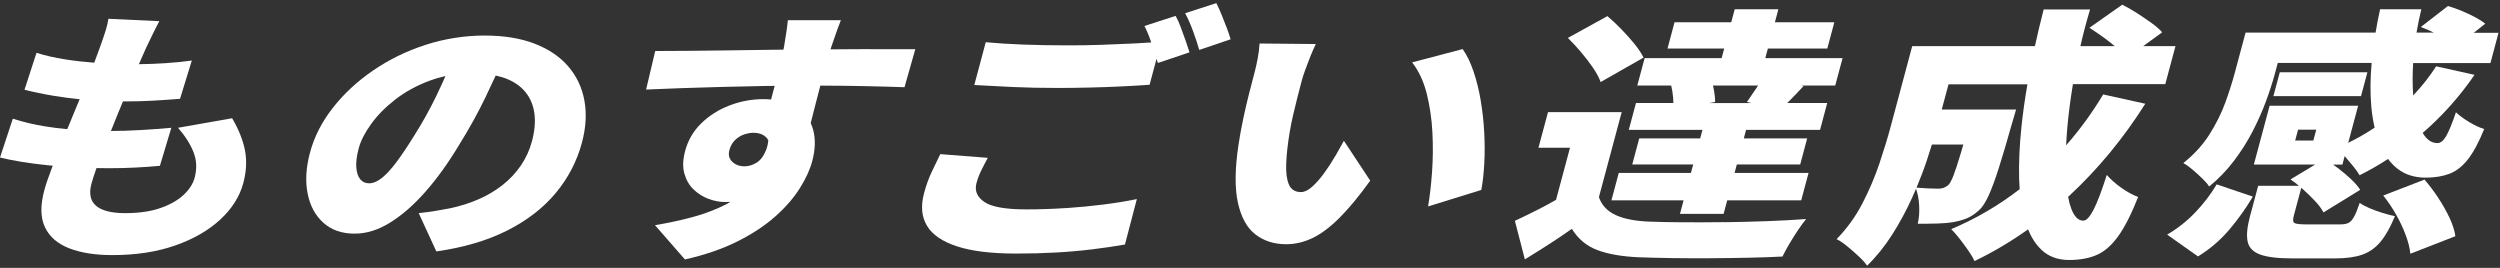 <svg width="476" height="51" viewBox="0 0 476 51" fill="none" xmlns="http://www.w3.org/2000/svg">
<rect x="0" y="0" width="476" height="51" fill="#333333" stroke="none"/>
<path d="M44.2 22.511L33.898 24.331C35.253 25.884 36.233 27.429 36.84 28.96C37.447 30.498 37.525 32.121 37.059 33.843C36.742 35.021 36.022 36.129 34.9 37.16C33.778 38.19 32.296 39.015 30.454 39.643C28.613 40.271 26.404 40.582 23.822 40.582C21.239 40.582 19.404 40.116 18.304 39.192C17.203 38.26 16.907 36.856 17.415 34.965C17.612 34.231 17.937 33.236 18.374 32.001C19.157 32.016 19.934 32.03 20.738 32.03C22.474 32.03 24.153 31.987 25.797 31.903C27.434 31.818 28.987 31.712 30.447 31.571L32.621 24.331C30.807 24.501 28.853 24.642 26.764 24.762C24.675 24.882 22.799 24.938 21.147 24.938C21.14 24.938 21.126 24.938 21.119 24.938C21.571 23.823 22.022 22.694 22.488 21.544C22.799 20.782 23.102 20.048 23.405 19.314C25.635 19.314 27.561 19.258 29.163 19.166C30.885 19.067 32.593 18.948 34.279 18.813L36.523 11.524C35.161 11.729 33.481 11.898 31.478 12.032C29.883 12.138 28.203 12.202 26.439 12.223C26.482 12.117 26.531 12.004 26.581 11.905C27.131 10.642 27.547 9.704 27.823 9.097C28.168 8.391 28.535 7.629 28.923 6.818C29.311 6.006 29.784 5.082 30.334 4.031L20.639 3.579C20.548 4.221 20.399 4.877 20.195 5.555C19.99 6.232 19.659 7.241 19.179 8.589C18.833 9.57 18.424 10.692 17.944 11.941C16.017 11.793 14.148 11.581 12.362 11.299C10.351 10.981 8.545 10.565 6.95 10.057L4.664 17.092C6.393 17.529 8.27 17.917 10.302 18.256C11.883 18.517 13.513 18.722 15.164 18.891C15.023 19.237 14.882 19.576 14.733 19.921C14.07 21.502 13.435 23.054 12.807 24.592C11.41 24.465 10.02 24.296 8.63 24.07C6.527 23.732 4.46 23.245 2.441 22.603L0 29.99C2.456 30.597 5.469 31.084 9.046 31.458C9.371 31.493 9.716 31.515 10.041 31.55C9.963 31.747 9.886 31.952 9.815 32.142C9.159 33.878 8.693 35.254 8.425 36.27C7.656 39.142 7.705 41.478 8.566 43.277C9.427 45.084 10.965 46.417 13.181 47.278C15.397 48.139 18.134 48.569 21.408 48.569C25.875 48.569 29.848 47.962 33.326 46.749C36.805 45.535 39.677 43.891 41.921 41.816C44.172 39.742 45.639 37.42 46.324 34.859C46.902 32.7 47.015 30.661 46.663 28.734C46.31 26.808 45.491 24.733 44.2 22.511Z" fill="white"/>
<path d="M108.193 12.638C106.591 10.783 104.46 9.343 101.786 8.313C99.119 7.283 95.937 6.768 92.239 6.768C88.542 6.768 84.654 7.36 81.027 8.539C77.4 9.717 74.077 11.34 71.064 13.4C68.051 15.461 65.489 17.832 63.386 20.513C61.284 23.194 59.83 26.038 59.026 29.044C58.257 31.916 58.108 34.52 58.574 36.862C59.04 39.205 60.049 41.061 61.587 42.429C63.125 43.798 65.087 44.483 67.472 44.483C69.857 44.483 72.023 43.777 74.309 42.359C76.596 40.941 78.847 38.965 81.062 36.439C83.278 33.913 85.395 30.956 87.42 27.583C89.388 24.415 91.068 21.374 92.458 18.474C93.128 17.07 93.77 15.715 94.377 14.388C94.998 14.522 95.591 14.678 96.134 14.875C97.778 15.482 99.077 16.357 100.022 17.507C100.968 18.657 101.539 20.019 101.751 21.607C101.963 23.194 101.8 24.965 101.278 26.92C100.834 28.571 100.135 30.102 99.182 31.5C98.23 32.897 97.066 34.139 95.704 35.218C94.335 36.298 92.804 37.208 91.103 37.949C89.403 38.69 87.575 39.268 85.621 39.67C84.724 39.84 83.835 40.002 82.953 40.15C82.064 40.298 80.985 40.447 79.722 40.581L83.08 47.87C88.281 47.129 92.775 45.802 96.558 43.897C100.34 41.992 103.423 39.614 105.801 36.763C108.179 33.913 109.844 30.716 110.797 27.174C111.566 24.309 111.721 21.635 111.27 19.151C110.818 16.667 109.795 14.501 108.193 12.645V12.638ZM83.123 18.177C81.761 20.965 80.314 23.554 78.79 25.946C77.576 27.901 76.469 29.545 75.474 30.878C74.479 32.212 73.554 33.214 72.701 33.892C71.847 34.569 71.035 34.901 70.266 34.901C69.575 34.901 69.017 34.647 68.594 34.139C68.171 33.63 67.916 32.883 67.839 31.887C67.761 30.893 67.916 29.672 68.305 28.218C68.686 26.8 69.469 25.269 70.661 23.611C71.854 21.953 73.399 20.393 75.29 18.925C77.188 17.458 79.383 16.258 81.881 15.334C82.826 14.981 83.8 14.699 84.816 14.48C84.287 15.701 83.722 16.921 83.115 18.163L83.123 18.177Z" fill="white"/>
<path d="M165.764 9.351C163.972 9.351 162.201 9.358 160.444 9.379C159.625 9.386 158.856 9.393 158.129 9.4C158.193 9.203 158.249 9.019 158.306 8.85C158.425 8.546 158.595 8.059 158.814 7.382C159.032 6.705 159.272 6.027 159.533 5.336C159.794 4.644 159.985 4.143 160.105 3.84H150C149.979 4.214 149.902 4.842 149.782 5.738C149.655 6.634 149.492 7.685 149.281 8.899C149.252 9.054 149.21 9.245 149.168 9.45C147.792 9.464 146.331 9.485 144.786 9.506C142.507 9.541 140.171 9.577 137.772 9.605C135.373 9.64 133.059 9.661 130.822 9.682C128.585 9.696 126.56 9.711 124.753 9.711L123.018 17.049C125.24 16.95 127.576 16.858 130.017 16.774C132.466 16.689 134.999 16.611 137.61 16.548C140.228 16.485 142.888 16.421 145.597 16.372C146.232 16.358 146.86 16.365 147.495 16.351C147.326 16.985 147.171 17.613 146.994 18.27C146.931 18.503 146.875 18.714 146.818 18.94C146.359 18.905 145.887 18.877 145.393 18.877C143.163 18.877 141.004 19.272 138.922 20.069C136.841 20.859 135.048 21.995 133.538 23.463C132.028 24.931 130.998 26.695 130.448 28.755C130.01 30.371 129.961 31.789 130.292 33.003C130.624 34.217 131.196 35.233 132.021 36.037C132.847 36.842 133.799 37.456 134.879 37.858C135.959 38.26 137.024 38.465 138.068 38.465C138.407 38.465 138.739 38.45 139.07 38.436C138.816 38.584 138.569 38.733 138.308 38.874C136.34 39.883 134.202 40.701 131.88 41.329C129.559 41.957 127.167 42.465 124.711 42.875L130.412 49.402C134.265 48.527 137.617 47.369 140.46 45.937C143.311 44.505 145.703 42.917 147.651 41.181C149.598 39.445 151.143 37.66 152.287 35.84C153.43 34.019 154.22 32.297 154.65 30.674C155.236 28.48 155.3 26.497 154.827 24.726C154.707 24.275 154.552 23.844 154.361 23.435C154.65 22.285 154.961 21.071 155.293 19.766C155.589 18.601 155.892 17.451 156.196 16.301C159.427 16.315 162.285 16.343 164.769 16.4C167.867 16.47 170.35 16.534 172.22 16.605L174.274 9.365H165.757L165.764 9.351ZM145.88 28.529C145.407 29.715 144.793 30.526 144.038 30.985C143.283 31.444 142.514 31.669 141.745 31.669C140.82 31.669 140.051 31.38 139.437 30.809C138.823 30.237 138.633 29.489 138.88 28.579C139.084 27.803 139.437 27.168 139.938 26.681C140.432 26.194 141.004 25.841 141.639 25.615C142.274 25.396 142.881 25.284 143.459 25.284C144.574 25.284 145.428 25.622 146.014 26.293C146.12 26.42 146.211 26.554 146.289 26.702C146.218 27.393 146.091 28.007 145.88 28.522V28.529Z" fill="white"/>
<path d="M202.95 39.614C200.48 39.784 197.954 39.868 195.379 39.868C191.455 39.868 188.795 39.396 187.412 38.45C186.029 37.505 185.535 36.305 185.923 34.858C186.142 34.047 186.438 33.257 186.819 32.481C187.2 31.704 187.617 30.893 188.075 30.053L179.029 29.348C178.592 30.258 178.07 31.337 177.47 32.586C176.863 33.835 176.355 35.233 175.939 36.785C175.29 39.212 175.473 41.28 176.496 42.987C177.519 44.695 179.432 46 182.226 46.91C185.02 47.821 188.767 48.279 193.466 48.279C196.162 48.279 198.709 48.209 201.115 48.075C203.521 47.941 205.815 47.736 208.002 47.468C210.189 47.2 212.257 46.896 214.19 46.558L216.455 37.907C214.501 38.309 212.377 38.655 210.084 38.944C207.79 39.233 205.412 39.459 202.943 39.629L202.95 39.614Z" fill="white"/>
<path d="M224.838 5.223C224.513 4.362 224.175 3.628 223.843 3.021L217.902 4.948C218.367 5.844 218.798 6.888 219.2 8.081C218.142 8.158 217.006 8.222 215.771 8.285C213.76 8.384 211.699 8.469 209.582 8.539C207.466 8.61 205.448 8.638 203.521 8.638C200.402 8.638 197.509 8.589 194.842 8.49C192.175 8.391 189.79 8.236 187.687 8.038L185.507 16.188C187.857 16.322 190.326 16.449 192.909 16.569C195.491 16.689 198.328 16.746 201.404 16.746C203.288 16.746 205.321 16.718 207.487 16.668C209.653 16.619 211.756 16.541 213.781 16.442C215.806 16.343 217.514 16.238 218.883 16.139L220.202 11.207C220.287 11.475 220.371 11.736 220.456 11.99L226.482 9.965C226.299 9.358 226.059 8.631 225.762 7.791C225.466 6.945 225.155 6.098 224.831 5.237L224.838 5.223Z" fill="white"/>
<path d="M232.607 2.845C232.261 1.984 231.922 1.236 231.591 0.594L225.649 2.52C226.165 3.466 226.673 4.602 227.159 5.935C227.646 7.269 228.041 8.461 228.338 9.506L234.307 7.481C234.152 6.909 233.919 6.21 233.602 5.378C233.284 4.552 232.953 3.706 232.607 2.845Z" fill="white"/>
<path d="M281.943 19.215C281.612 17.226 281.153 15.37 280.574 13.648C279.996 11.926 279.304 10.494 278.493 9.344L268.868 11.877C270.131 13.493 271.049 15.469 271.641 17.797C272.227 20.126 272.594 22.581 272.728 25.164C272.862 27.746 272.841 30.265 272.664 32.728C272.488 35.191 272.234 37.385 271.909 39.304L282.042 36.164C282.317 34.711 282.501 33.045 282.607 31.154C282.712 29.263 282.705 27.302 282.599 25.256C282.494 23.216 282.275 21.198 281.936 19.208L281.943 19.215Z" fill="white"/>
<path d="M254.214 29.743C253.572 30.858 252.866 31.938 252.104 32.982C251.342 34.026 250.58 34.887 249.825 35.564C249.063 36.242 248.357 36.573 247.708 36.573C246.593 36.573 245.824 36.094 245.408 35.134C244.991 34.174 244.822 32.841 244.892 31.133C244.963 29.433 245.175 27.485 245.535 25.291C245.725 24.148 245.951 23.018 246.205 21.925C246.459 20.831 246.727 19.723 247.009 18.608C247.284 17.494 247.574 16.379 247.877 15.271C248.011 14.763 248.23 14.107 248.519 13.295C248.816 12.484 249.133 11.644 249.486 10.762C249.839 9.887 250.185 9.09 250.53 8.384L239.819 8.285C239.777 9.16 239.657 10.099 239.473 11.094C239.283 12.088 239.085 12.977 238.881 13.754C238.598 14.798 238.26 16.096 237.865 17.649C237.469 19.201 237.088 20.838 236.721 22.56C236.354 24.282 236.051 25.954 235.811 27.57C235.12 32.156 235.084 35.847 235.705 38.627C236.326 41.414 237.441 43.418 239.057 44.653C240.673 45.888 242.613 46.501 244.885 46.501C246.579 46.501 248.244 46.113 249.874 45.337C251.504 44.561 253.212 43.291 254.997 41.513C256.782 39.742 258.744 37.371 260.889 34.4L255.879 26.808C255.42 27.654 254.87 28.628 254.228 29.743H254.214Z" fill="white"/>
<path d="M328.359 42.295C325.6 42.331 322.968 42.338 320.471 42.324C317.973 42.31 315.828 42.267 314.035 42.197C311.368 42.098 309.237 41.682 307.642 40.955C306.048 40.228 304.975 39.092 304.432 37.54L308.771 21.346H294.744L292.923 28.127H298.928L296.268 38.048C295.125 38.704 293.961 39.346 292.754 39.946C291.244 40.708 289.804 41.406 288.436 42.048L290.334 49.387C292.084 48.307 293.685 47.305 295.125 46.374C296.564 45.443 297.954 44.511 299.281 43.566C300.459 45.485 302.075 46.84 304.143 47.616C306.203 48.392 308.856 48.851 312.088 48.985C313.915 49.055 316.004 49.105 318.34 49.14C320.675 49.175 323.103 49.182 325.607 49.168C328.112 49.154 330.561 49.119 332.939 49.069C335.317 49.02 337.469 48.942 339.381 48.844C339.727 48.138 340.157 47.334 340.687 46.438C341.216 45.541 341.766 44.666 342.345 43.806C342.923 42.945 343.431 42.246 343.89 41.703C341.688 41.872 339.24 42.006 336.538 42.105C333.835 42.204 331.104 42.274 328.345 42.31L328.359 42.295Z" fill="white"/>
<path d="M308.722 5.575C307.818 4.651 306.922 3.811 306.047 3.07L298.525 7.219C299.351 8.031 300.184 8.934 301.03 9.929C301.877 10.924 302.639 11.919 303.317 12.914C303.994 13.909 304.474 14.812 304.756 15.623L312.934 10.966C312.532 10.155 311.96 9.287 311.205 8.362C310.45 7.438 309.625 6.507 308.715 5.575H308.722Z" fill="white"/>
<path d="M350.84 11.065H336.114L336.601 9.244H347.919L349.259 4.235H337.941L338.604 1.758H330.292L329.629 4.235H318.833L317.492 9.244H328.288L327.801 11.065H313.139L311.742 16.279H318.198C318.367 16.992 318.494 17.768 318.565 18.608C318.593 18.968 318.607 19.306 318.614 19.617H311.488L310.119 24.733H324.146L323.716 26.349H312.109L310.782 31.309H322.389L321.952 32.925H308.214L306.816 38.139H320.555L319.863 40.722H328.175L328.867 38.139H342.951L344.348 32.925H330.264L330.694 31.309H342.761L344.087 26.349H332.021L332.451 24.733H346.536L347.905 19.617H340.284C340.517 19.384 340.743 19.158 340.989 18.911C341.723 18.171 342.528 17.324 343.403 16.378L342.895 16.279H349.429L350.826 11.065H350.84ZM334.223 17.063C333.644 17.924 333.108 18.707 332.614 19.419L333.496 19.624H325.409L326.553 19.419C326.567 18.777 326.496 18.036 326.341 17.19C326.284 16.872 326.214 16.576 326.143 16.279H334.738C334.582 16.534 334.413 16.788 334.23 17.063H334.223Z" fill="white"/>
<path d="M394.68 16.025H412.271L414.211 8.786H408.065L411.678 6.154C411.177 5.582 410.493 4.982 409.618 4.354C408.743 3.733 407.825 3.105 406.859 2.484C405.892 1.863 404.961 1.327 404.079 0.89L397.82 5.293C398.674 5.836 399.57 6.443 400.508 7.113C401.27 7.664 401.976 8.221 402.646 8.786H396.105C396.641 6.457 397.248 4.128 397.947 1.8H389.112C388.513 4.121 387.962 6.45 387.447 8.786H364.084L360.02 23.97C359.434 26.165 358.707 28.55 357.84 31.132C356.972 33.715 355.885 36.262 354.58 38.774C353.274 41.286 351.637 43.537 349.683 45.534C350.261 45.802 350.932 46.254 351.694 46.875C352.456 47.496 353.19 48.145 353.916 48.822C354.643 49.5 355.165 50.085 355.49 50.593C357.261 48.872 358.856 46.889 360.288 44.645C361.713 42.401 362.976 40.066 364.07 37.638C364.324 37.074 364.571 36.509 364.811 35.945C365.129 36.813 365.333 37.836 365.404 39.035C365.481 40.334 365.39 41.526 365.143 42.606C366.49 42.606 367.746 42.592 368.911 42.556C370.075 42.521 371.056 42.436 371.867 42.302C372.799 42.133 373.652 41.9 374.422 41.597C375.198 41.293 375.988 40.771 376.807 40.03C377.413 39.494 378.013 38.577 378.606 37.3C379.199 36.015 379.855 34.244 380.575 31.986C381.294 29.728 382.134 26.878 383.101 23.434C383.171 23.166 383.27 22.827 383.404 22.425C383.531 22.023 383.679 21.494 383.856 20.859H369.708L370.999 16.053H386.022C385.542 18.805 385.161 21.494 384.886 24.126C384.512 27.689 384.364 30.998 384.441 34.068C384.462 34.738 384.498 35.38 384.547 36.015C380.553 39.106 376.214 41.646 371.514 43.629C372.001 44.102 372.538 44.716 373.13 45.478C373.716 46.24 374.273 46.995 374.803 47.757C375.332 48.519 375.713 49.168 375.953 49.704C379.488 48.004 382.882 45.986 386.142 43.671C386.791 45.259 387.638 46.557 388.682 47.552C390.044 48.85 391.808 49.5 393.96 49.5C395.957 49.5 397.7 49.189 399.175 48.561C400.649 47.933 402.018 46.755 403.274 45.019C404.53 43.283 405.807 40.778 407.106 37.504C406.09 37.13 405.024 36.551 403.909 35.761C402.794 34.971 401.87 34.153 401.129 33.306C400.155 36.375 399.309 38.598 398.596 39.96C397.883 41.329 397.241 42.013 396.663 42.013C395.696 42.013 394.934 41.244 394.362 39.713C394.122 39.071 393.925 38.323 393.77 37.483C393.826 37.434 393.882 37.384 393.932 37.335C399.471 32.191 404.312 26.327 408.461 19.751L400.445 17.98C398.37 21.444 396.013 24.676 393.389 27.668C393.445 26.574 393.516 25.445 393.621 24.26C393.854 21.642 394.207 18.904 394.68 16.06V16.025ZM373.822 27.52C373.638 28.162 373.462 28.755 373.3 29.291C372.742 31.146 372.284 32.537 371.924 33.468C371.557 34.399 371.225 34.992 370.922 35.267C370.625 35.5 370.329 35.669 370.033 35.775C369.736 35.874 369.398 35.924 369.009 35.924C368.551 35.924 367.937 35.91 367.175 35.874C366.462 35.846 365.707 35.797 364.903 35.733C365.651 33.962 366.314 32.212 366.886 30.483C367.224 29.46 367.542 28.472 367.831 27.52H373.815H373.822Z" fill="white"/>
<path d="M464.219 37.639C463.4 36.39 462.532 35.247 461.622 34.195L453.769 37.23C454.665 38.344 455.483 39.558 456.224 40.87C456.972 42.19 457.579 43.495 458.059 44.794C458.539 46.092 458.828 47.263 458.934 48.308L467.507 44.97C467.345 43.855 466.957 42.67 466.357 41.4C465.75 40.137 465.037 38.881 464.219 37.632V37.639Z" fill="white"/>
<path d="M450.756 13.754H434.075L432.854 18.305H449.535L450.756 13.754Z" fill="white"/>
<path d="M422.058 35.105C420.936 36.996 419.574 38.775 417.973 40.447C416.371 42.119 414.586 43.523 412.624 44.674L418.495 48.823C420.802 47.404 422.799 45.69 424.493 43.686C426.186 41.682 427.668 39.593 428.938 37.434L422.058 35.105Z" fill="white"/>
<path d="M473.16 4.489C472.398 3.882 471.339 3.268 469.991 2.64C468.637 2.012 467.338 1.519 466.089 1.145L460.917 5.145C461.729 5.435 462.561 5.795 463.408 6.211H460.106C460.353 4.75 460.649 3.268 461.023 1.758H453.169C452.838 3.261 452.549 4.743 452.309 6.211H427.556L425.481 13.951C425.029 15.638 424.437 17.494 423.703 19.519C422.969 21.544 421.967 23.562 420.697 25.566C419.427 27.577 417.762 29.404 415.701 31.056C416.174 31.296 416.745 31.691 417.402 32.248C418.058 32.806 418.693 33.377 419.307 33.97C419.921 34.563 420.358 35.078 420.626 35.515C422.405 34.062 423.971 32.439 425.34 30.632C426.709 28.826 427.894 26.956 428.896 25.016C429.898 23.075 430.745 21.17 431.436 19.293C432.128 17.423 432.692 15.673 433.13 14.057L433.687 11.983H451.561C451.292 14.954 451.271 17.727 451.497 20.281C451.624 21.72 451.843 23.054 452.132 24.303C450.516 25.383 448.844 26.342 447.101 27.189L448.992 20.133H432.135L430.914 24.691L430.357 26.765L429.136 31.324H440.821L436.115 34.16C436.658 34.527 437.187 34.937 437.716 35.374H429.955L428.395 41.195C427.859 43.185 427.711 44.766 427.937 45.93C428.162 47.094 428.939 47.927 430.265 48.435C431.592 48.943 433.645 49.197 436.411 49.197H444.61C446.65 49.197 448.35 48.971 449.698 48.513C451.053 48.054 452.224 47.25 453.205 46.085C454.193 44.921 455.124 43.277 455.999 41.153C455.3 41.019 454.517 40.814 453.649 40.546C452.781 40.278 451.949 39.975 451.151 39.636C450.354 39.297 449.733 38.959 449.289 38.627C448.893 39.805 448.534 40.694 448.202 41.287C447.87 41.88 447.517 42.268 447.136 42.451C446.755 42.635 446.226 42.727 445.535 42.727H439.241C437.97 42.727 437.187 42.642 436.884 42.472C436.58 42.303 436.531 41.852 436.729 41.104L438.161 35.762C438.309 35.889 438.457 36.009 438.605 36.143C439.424 36.884 440.179 37.625 440.871 38.373C441.555 39.114 442.063 39.805 442.395 40.447L449.38 36.143C448.978 35.501 448.392 34.824 447.644 34.118C446.889 33.412 446.078 32.721 445.196 32.044C444.871 31.79 444.54 31.564 444.215 31.338H445.993L446.424 29.722C446.424 29.722 446.452 29.757 446.466 29.771C447.024 30.413 447.567 31.056 448.089 31.698C448.611 32.34 448.999 32.897 449.26 33.37C451.109 32.453 452.915 31.416 454.679 30.265C455.216 30.978 455.816 31.606 456.493 32.128C457.939 33.257 459.725 33.822 461.841 33.822C463.57 33.822 465.08 33.575 466.372 33.088C467.656 32.601 468.827 31.691 469.878 30.357C470.93 29.023 471.967 27.09 472.99 24.564C472.101 24.296 471.149 23.858 470.14 23.244C469.131 22.638 468.284 22.017 467.613 21.375C466.901 23.47 466.287 24.966 465.772 25.877C465.257 26.787 464.692 27.245 464.078 27.245C462.97 27.245 462.039 26.596 461.277 25.305C461.277 25.305 461.277 25.305 461.284 25.305C465.073 22.017 468.361 18.326 471.149 14.248L463.845 12.625C462.582 14.594 461.122 16.435 459.478 18.171C459.329 16.301 459.329 14.248 459.464 12.011H474.176L475.721 6.239H471.007L473.181 4.517L473.16 4.489ZM440.461 26.759H436.997L437.554 24.684H441.019L440.461 26.759Z" fill="white"/>
</svg>

